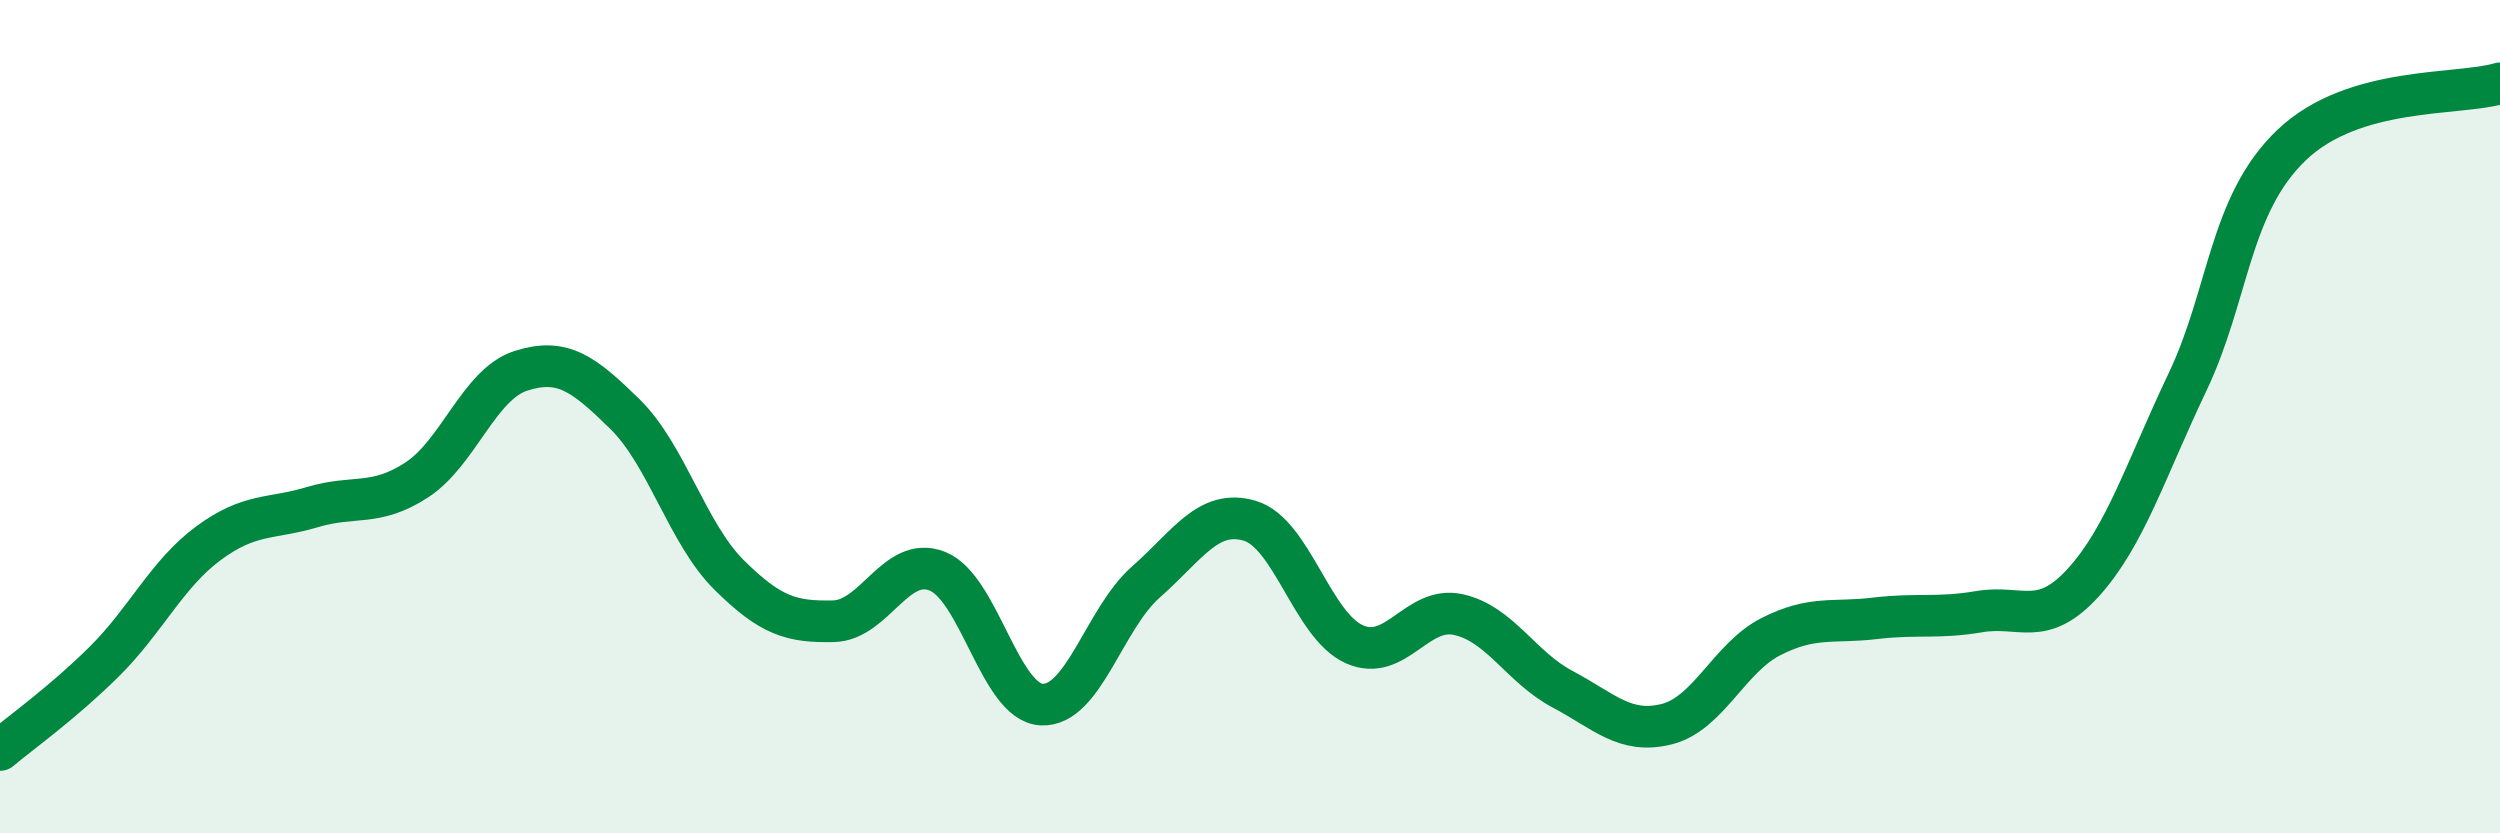 
    <svg width="60" height="20" viewBox="0 0 60 20" xmlns="http://www.w3.org/2000/svg">
      <path
        d="M 0,18 C 0.5,17.58 1.5,16.87 2.5,15.88 C 3.5,14.89 4,13.78 5,13.04 C 6,12.3 6.5,12.47 7.5,12.17 C 8.5,11.87 9,12.17 10,11.52 C 11,10.87 11.5,9.22 12.5,8.9 C 13.5,8.58 14,8.96 15,9.94 C 16,10.92 16.5,12.81 17.5,13.8 C 18.5,14.79 19,14.93 20,14.91 C 21,14.89 21.5,13.31 22.5,13.71 C 23.5,14.11 24,16.86 25,16.91 C 26,16.96 26.5,14.85 27.5,13.97 C 28.5,13.09 29,12.2 30,12.5 C 31,12.8 31.5,15.01 32.5,15.46 C 33.5,15.91 34,14.53 35,14.75 C 36,14.97 36.5,16.01 37.5,16.54 C 38.5,17.07 39,17.63 40,17.38 C 41,17.13 41.5,15.79 42.5,15.28 C 43.5,14.77 44,14.96 45,14.84 C 46,14.72 46.5,14.85 47.5,14.68 C 48.5,14.51 49,15.08 50,13.98 C 51,12.88 51.5,11.27 52.5,9.17 C 53.5,7.07 53.5,4.91 55,3.48 C 56.5,2.05 59,2.3 60,2L60 20L0 20Z"
        fill="#008740"
        opacity="0.1"
        stroke-linecap="round"
        stroke-linejoin="round"
      />
      <path
        d="M 0,18 C 0.5,17.58 1.5,16.87 2.5,15.88 C 3.5,14.89 4,13.78 5,13.04 C 6,12.3 6.5,12.47 7.5,12.17 C 8.5,11.87 9,12.17 10,11.52 C 11,10.87 11.5,9.22 12.5,8.9 C 13.5,8.58 14,8.96 15,9.94 C 16,10.92 16.5,12.81 17.5,13.8 C 18.5,14.79 19,14.93 20,14.91 C 21,14.89 21.5,13.31 22.5,13.71 C 23.5,14.11 24,16.86 25,16.91 C 26,16.96 26.5,14.85 27.5,13.97 C 28.5,13.09 29,12.2 30,12.5 C 31,12.8 31.5,15.01 32.5,15.46 C 33.5,15.91 34,14.53 35,14.75 C 36,14.97 36.5,16.01 37.5,16.54 C 38.5,17.07 39,17.63 40,17.38 C 41,17.13 41.5,15.79 42.5,15.28 C 43.5,14.77 44,14.96 45,14.84 C 46,14.72 46.5,14.85 47.5,14.68 C 48.5,14.51 49,15.08 50,13.98 C 51,12.88 51.5,11.27 52.5,9.17 C 53.5,7.07 53.5,4.91 55,3.48 C 56.5,2.05 59,2.3 60,2"
        stroke="#008740"
        stroke-width="1"
        fill="none"
        stroke-linecap="round"
        stroke-linejoin="round"
      />
    </svg>
  